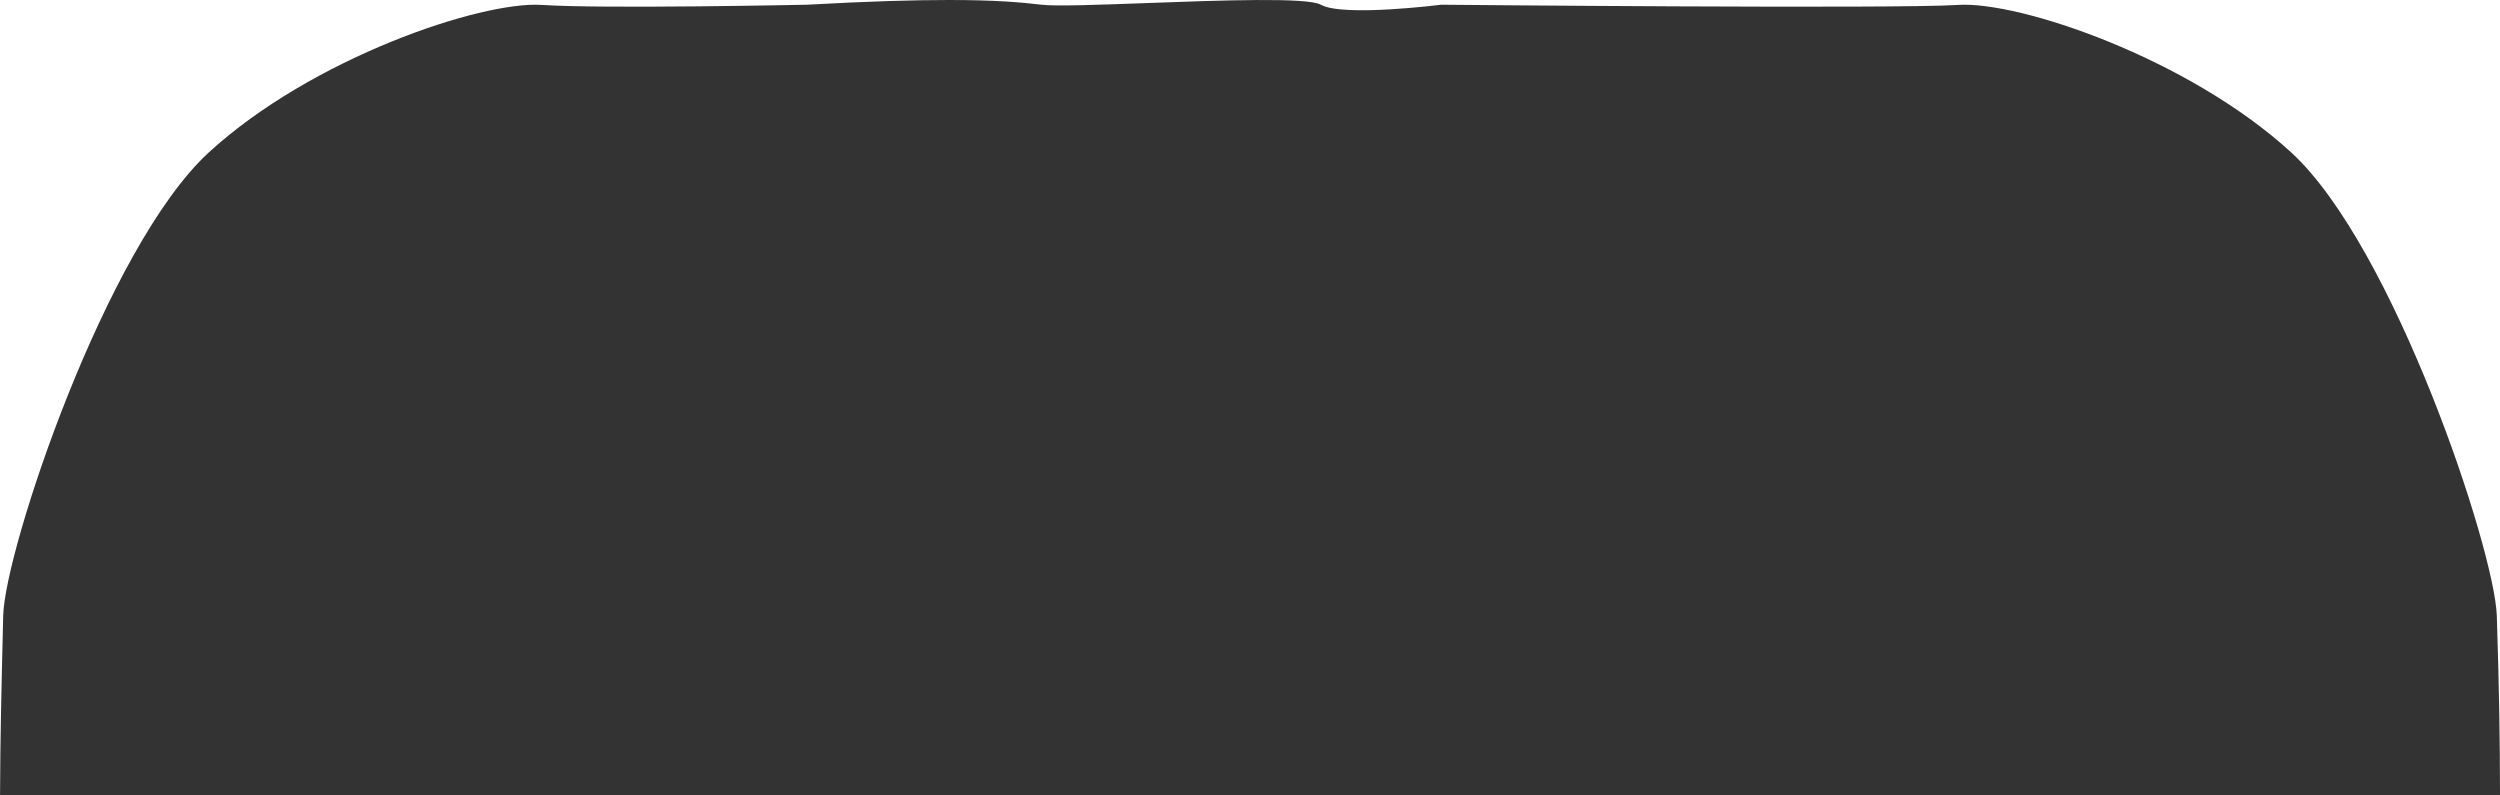 <svg width="396" height="126" viewBox="0 0 396 126" fill="none" xmlns="http://www.w3.org/2000/svg">
<rect x="0" y="0" width="396" height="126" fill="#333333" stroke="none"/>
<g clip-path="url(#clip0_2116_15275)">
<path fill-rule="evenodd" clip-rule="evenodd" d="M150.282 0H0V126H0.006C0.042 116.652 0.244 108.365 0.458 99.583C0.475 98.893 0.491 98.2 0.508 97.504C0.762 87.1 16.788 39.084 33.068 24.151C49.348 9.218 76.185 0.131 85.865 0.781C95.546 1.43 127.802 0.746 127.802 0.746C137.638 0.203 144.827 0 150.282 0ZM396 126C395.998 117.743 395.861 108.574 395.492 97.504C395.145 87.112 379.212 39.078 362.932 24.151C346.652 9.224 319.811 0.131 310.135 0.781C300.458 1.43 228.299 0.746 228.299 0.746C228.299 0.746 212.735 2.723 209.217 0.746C207.087 -0.451 193.408 0.052 181.677 0.484C174.033 0.765 167.216 1.016 164.96 0.746C161.699 0.356 157.516 0 150.282 0H396V126Z" fill="white"/>
</g>
<defs>
<clipPath id="clip0_2116_15275">
<rect width="396" height="126" fill="white"/>
</clipPath>
</defs>
</svg>
